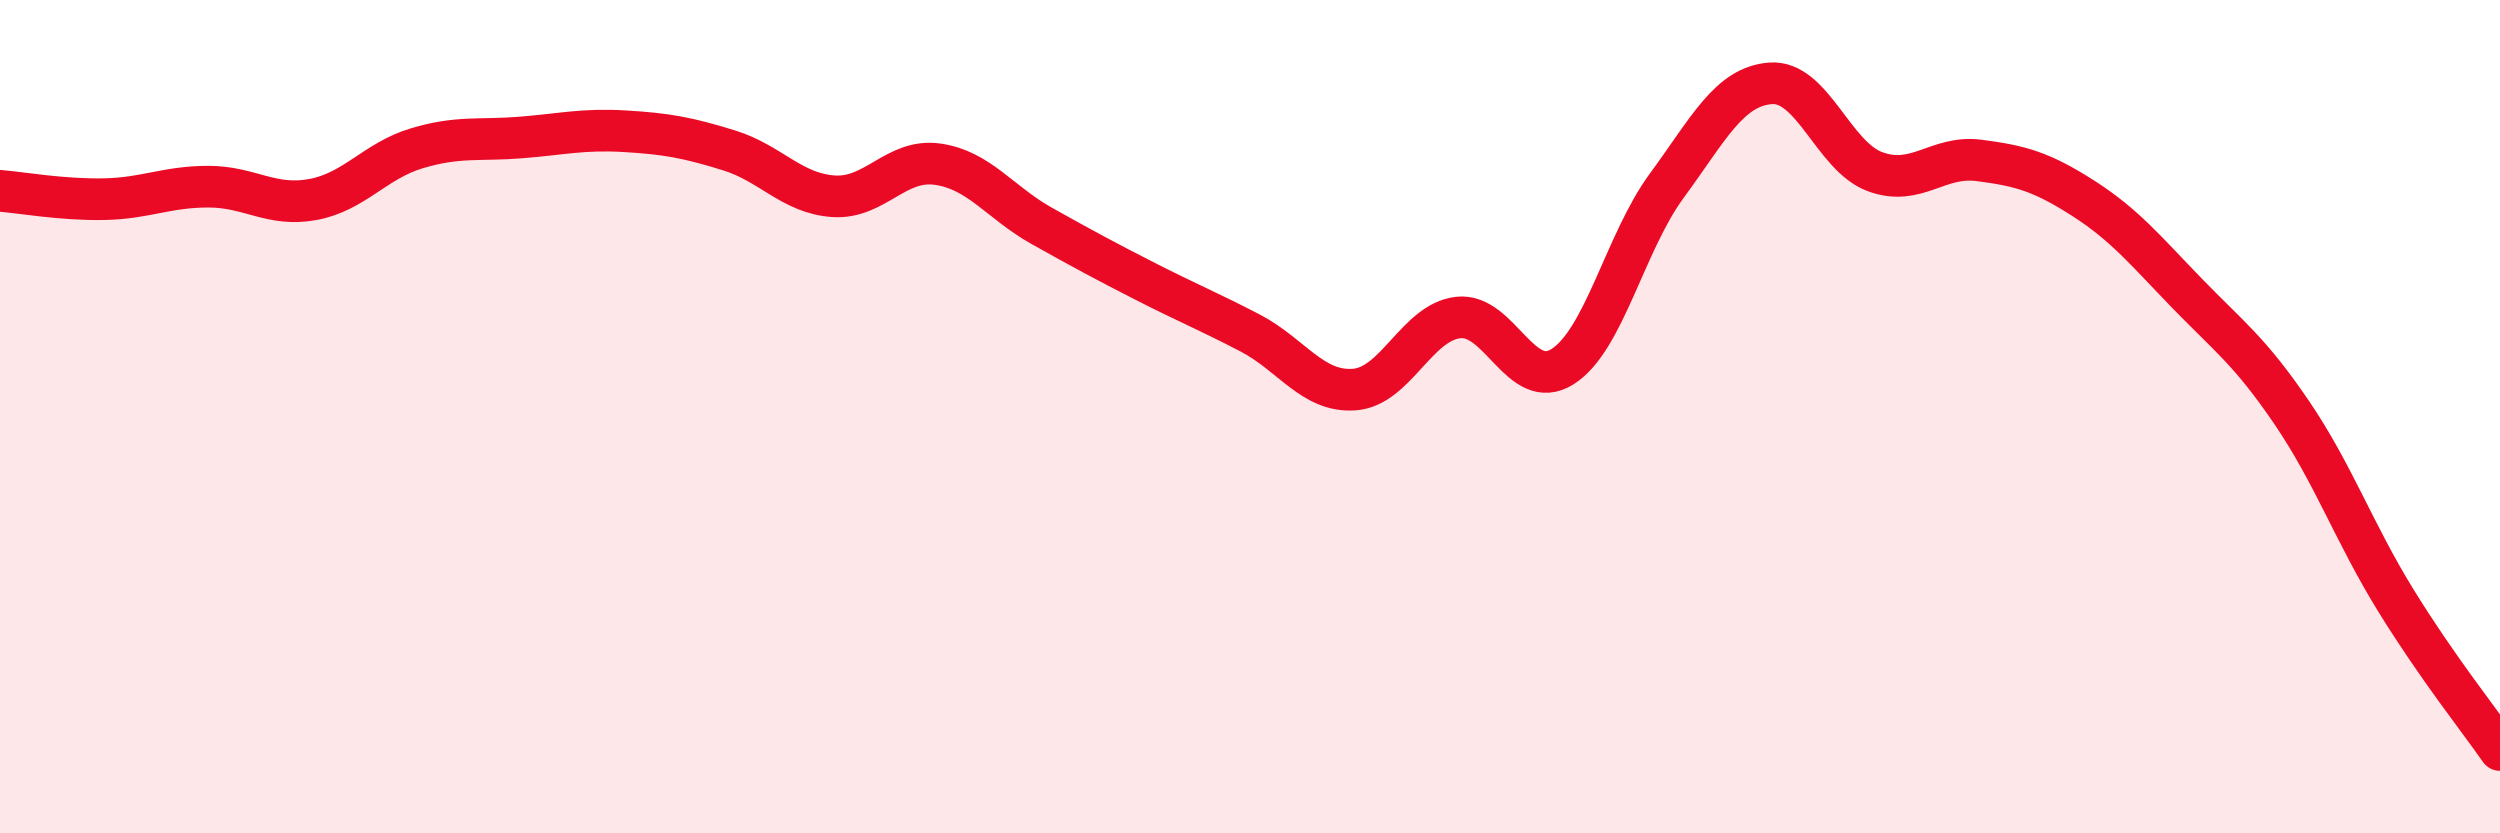 
    <svg width="60" height="20" viewBox="0 0 60 20" xmlns="http://www.w3.org/2000/svg">
      <path
        d="M 0,4.58 C 0.5,4.62 1.5,4.8 2.5,4.78 C 3.5,4.76 4,4.48 5,4.48 C 6,4.48 6.5,4.97 7.5,4.79 C 8.5,4.61 9,3.86 10,3.56 C 11,3.26 11.5,3.38 12.5,3.3 C 13.5,3.22 14,3.09 15,3.15 C 16,3.21 16.5,3.3 17.5,3.61 C 18.5,3.92 19,4.64 20,4.71 C 21,4.78 21.5,3.8 22.5,3.94 C 23.5,4.08 24,4.86 25,5.42 C 26,5.98 26.5,6.25 27.5,6.76 C 28.5,7.27 29,7.47 30,7.99 C 31,8.51 31.5,9.42 32.5,9.35 C 33.5,9.28 34,7.73 35,7.62 C 36,7.51 36.5,9.43 37.5,8.8 C 38.5,8.17 39,5.82 40,4.46 C 41,3.1 41.5,2.07 42.5,2 C 43.5,1.93 44,3.75 45,4.12 C 46,4.49 46.5,3.72 47.5,3.85 C 48.5,3.98 49,4.12 50,4.76 C 51,5.4 51.5,6.02 52.5,7.05 C 53.5,8.08 54,8.43 55,9.9 C 56,11.37 56.5,12.79 57.5,14.41 C 58.5,16.03 59.5,17.28 60,18L60 20L0 20Z"
        fill="#EB0A25"
        opacity="0.1"
        stroke-linecap="round"
        stroke-linejoin="round"
      />
      <path
        d="M 0,4.58 C 0.5,4.62 1.5,4.8 2.5,4.78 C 3.5,4.76 4,4.48 5,4.48 C 6,4.48 6.5,4.97 7.5,4.79 C 8.5,4.61 9,3.86 10,3.56 C 11,3.26 11.5,3.38 12.5,3.3 C 13.5,3.22 14,3.09 15,3.15 C 16,3.21 16.5,3.3 17.5,3.61 C 18.5,3.92 19,4.64 20,4.71 C 21,4.78 21.5,3.8 22.5,3.94 C 23.5,4.08 24,4.86 25,5.42 C 26,5.98 26.5,6.25 27.5,6.76 C 28.5,7.27 29,7.47 30,7.99 C 31,8.51 31.5,9.42 32.5,9.35 C 33.5,9.28 34,7.73 35,7.62 C 36,7.51 36.5,9.43 37.5,8.8 C 38.5,8.17 39,5.82 40,4.46 C 41,3.1 41.5,2.07 42.5,2 C 43.5,1.93 44,3.75 45,4.12 C 46,4.49 46.5,3.72 47.5,3.85 C 48.5,3.98 49,4.12 50,4.76 C 51,5.4 51.5,6.02 52.5,7.05 C 53.5,8.08 54,8.43 55,9.9 C 56,11.37 56.5,12.79 57.5,14.41 C 58.5,16.03 59.5,17.28 60,18"
        stroke="#EB0A25"
        stroke-width="1"
        fill="none"
        stroke-linecap="round"
        stroke-linejoin="round"
      />
    </svg>
  